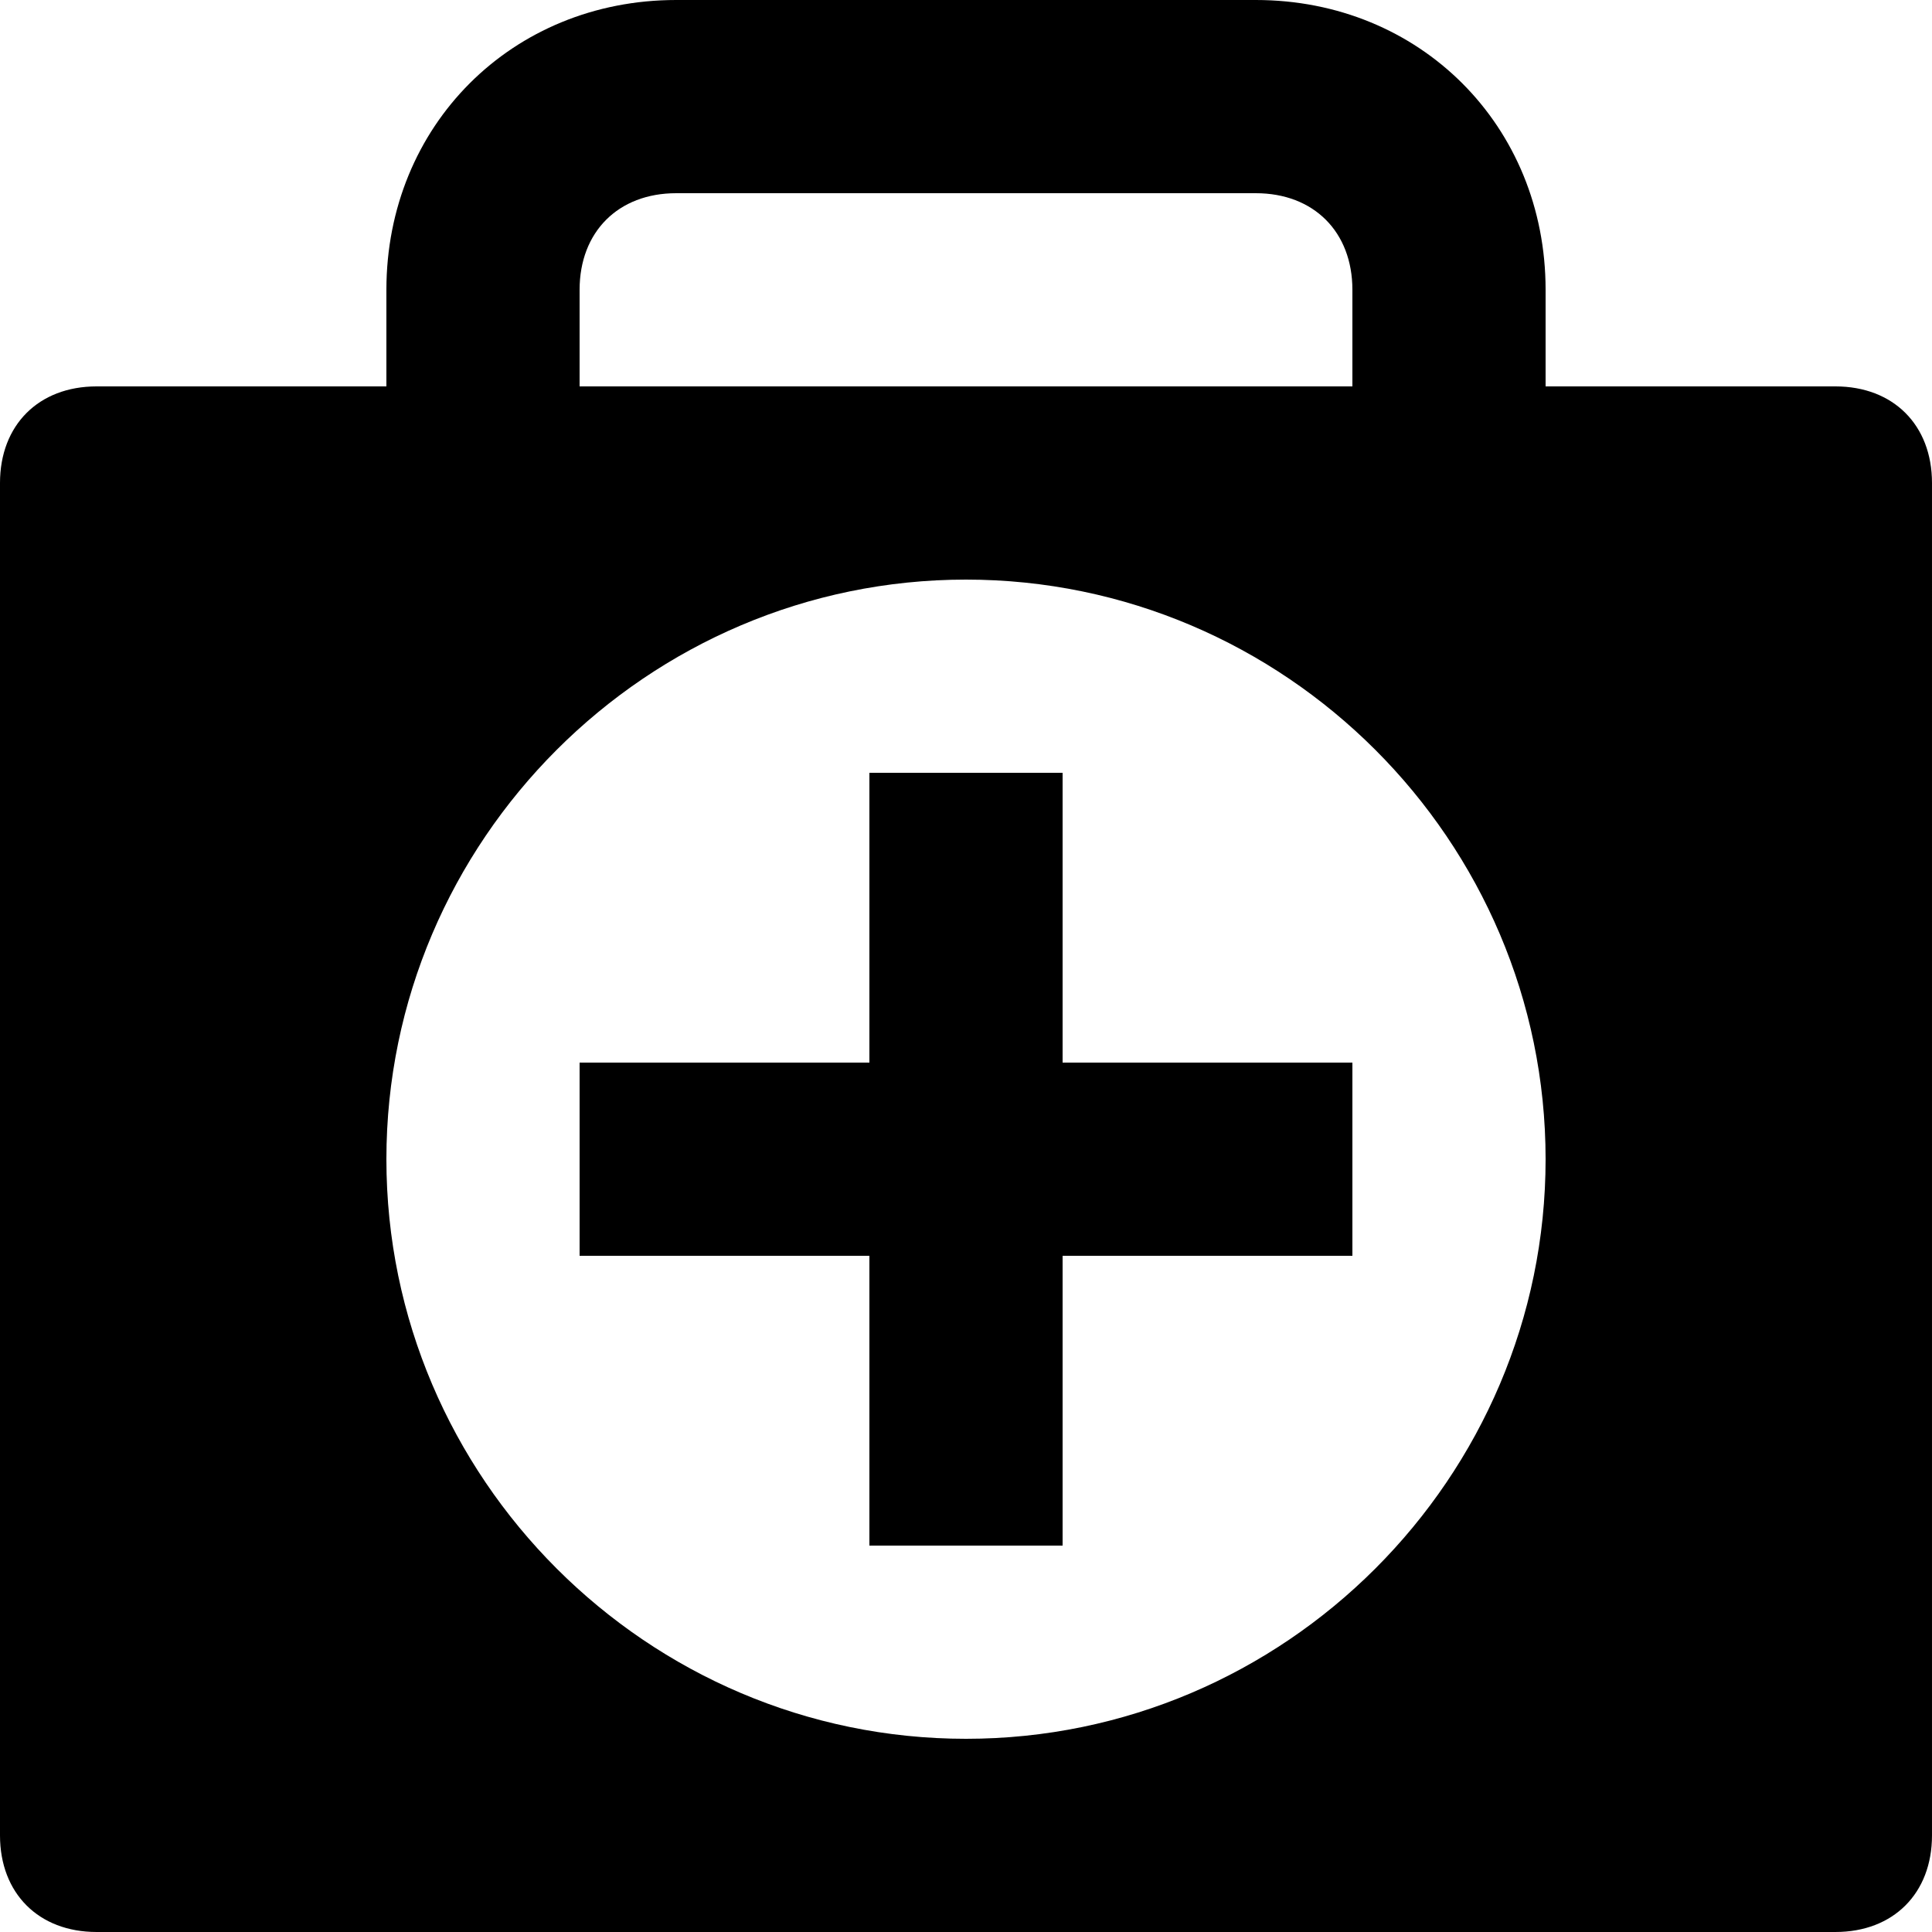 <svg xmlns="http://www.w3.org/2000/svg" xmlns:xlink="http://www.w3.org/1999/xlink" x="0px" y="0px" viewBox="0 0 426.667 426.667" style="enable-background:new 0 0 426.667 426.667;" xml:space="preserve">
<g>
	<g>
		<g>
			<path d="M405.333,85.333h-64V64c0-36.267-27.733-64-64-64h-128c-36.267,0-64,27.733-64,64v21.333h-64     C8.533,85.333,0,93.867,0,106.667v298.667c0,12.8,8.533,21.333,21.333,21.333h384c12.8,0,21.333-8.533,21.333-21.333V106.667     C426.667,93.867,418.133,85.333,405.333,85.333z M128,64c0-12.8,8.533-21.333,21.333-21.333h128     c12.8,0,21.333,8.533,21.333,21.333v21.333H128V64z M213.333,384c-70.4,0-128-57.6-128-128c0-70.4,57.6-128,128-128     s128,57.6,128,128C341.333,326.4,283.733,384,213.333,384z"></path>
			<polygon points="234.667,170.667 192,170.667 192,234.667 128,234.667 128,277.333 192,277.333 192,341.333 234.667,341.333      234.667,277.333 298.667,277.333 298.667,234.667 234.667,234.667    "></polygon>
		</g>
	</g>
</g>
</svg>